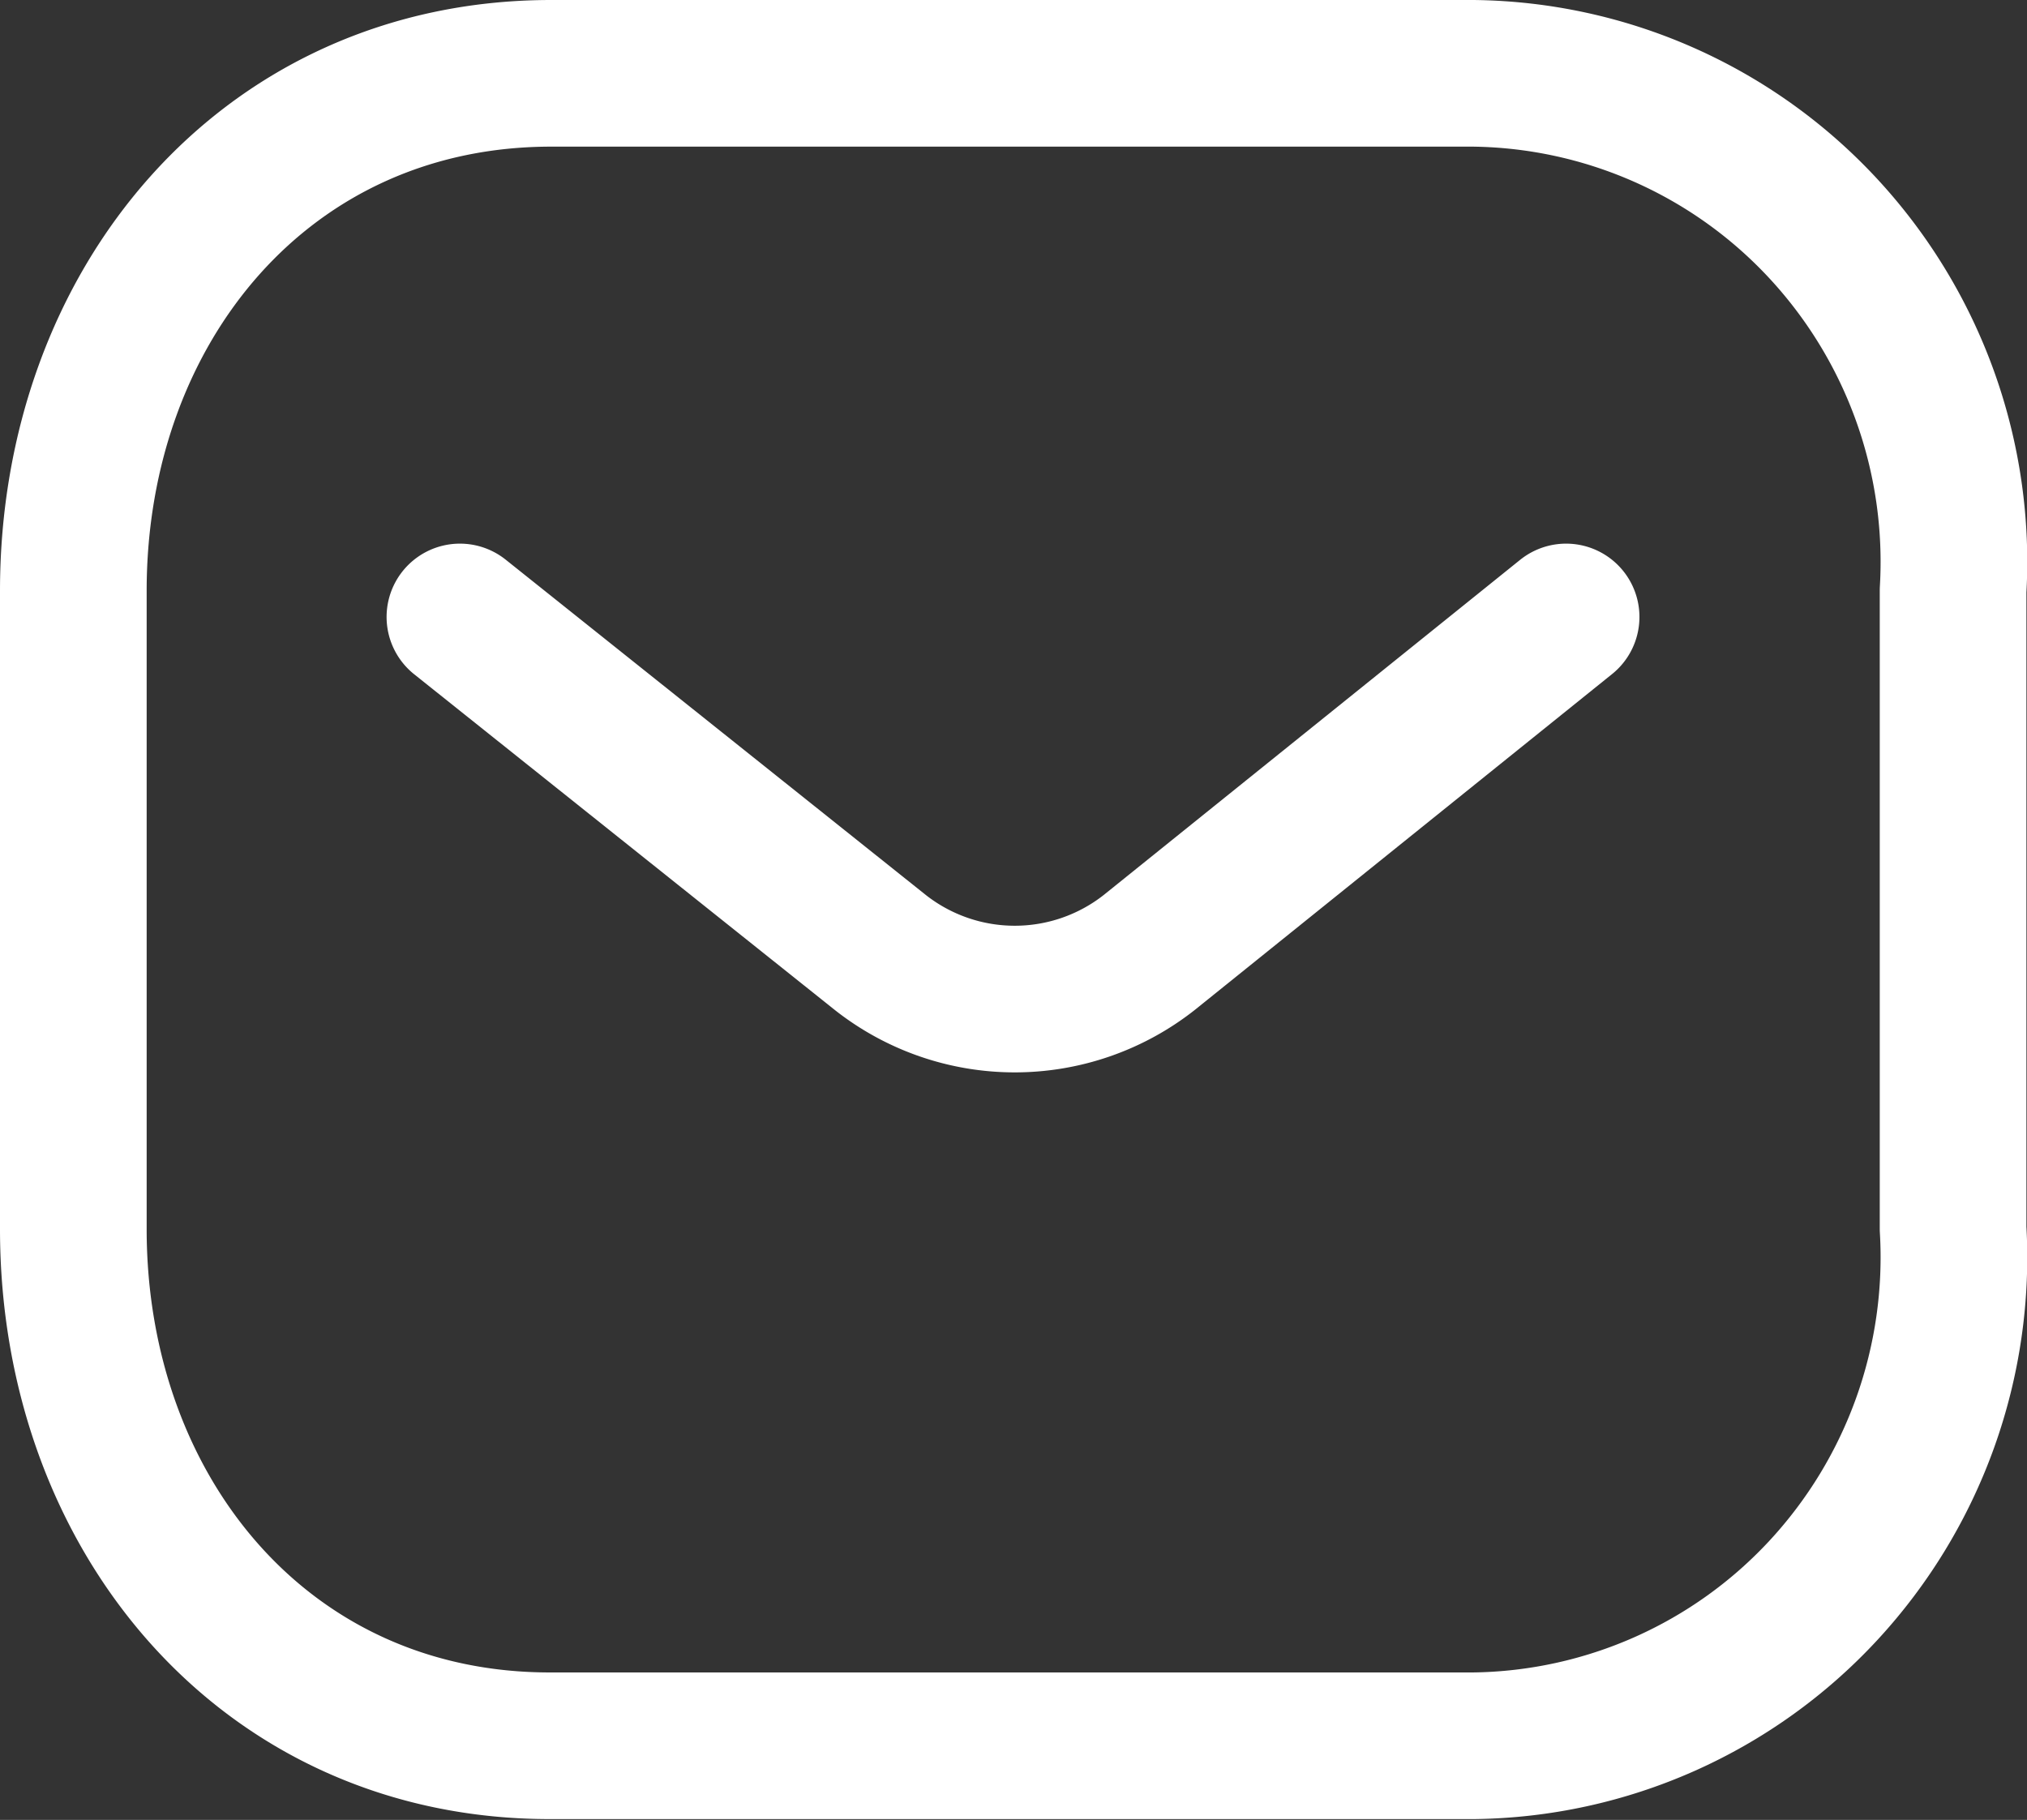 <svg xmlns="http://www.w3.org/2000/svg" width="20.732" height="18.616" viewBox="0 0 20.732 18.616"><rect x="0" y="0" width="20.732" height="18.616" fill="#333333" stroke="none"/><defs><style>.a{fill:none;stroke:#fff;stroke-linecap:round;stroke-linejoin:round;stroke-miterlimit:10;stroke-width:1.5px;}</style></defs><g transform="translate(-1.25 -2.75)"><g transform="translate(2 3.5)"><path class="a" d="M11.314,0,7.048,3.434a2.223,2.223,0,0,1-2.746,0L0,0" transform="translate(3.954 5.561)"/><path class="a" d="M4.888,0h9.428A4.957,4.957,0,0,1,17.9,1.59a5.017,5.017,0,0,1,1.326,3.7v6.528a5.017,5.017,0,0,1-1.326,3.7,4.957,4.957,0,0,1-3.58,1.59H4.888C1.968,17.116,0,14.741,0,11.822V5.294C0,2.375,1.968,0,4.888,0Z" transform="translate(0 0)"/></g></g></svg>